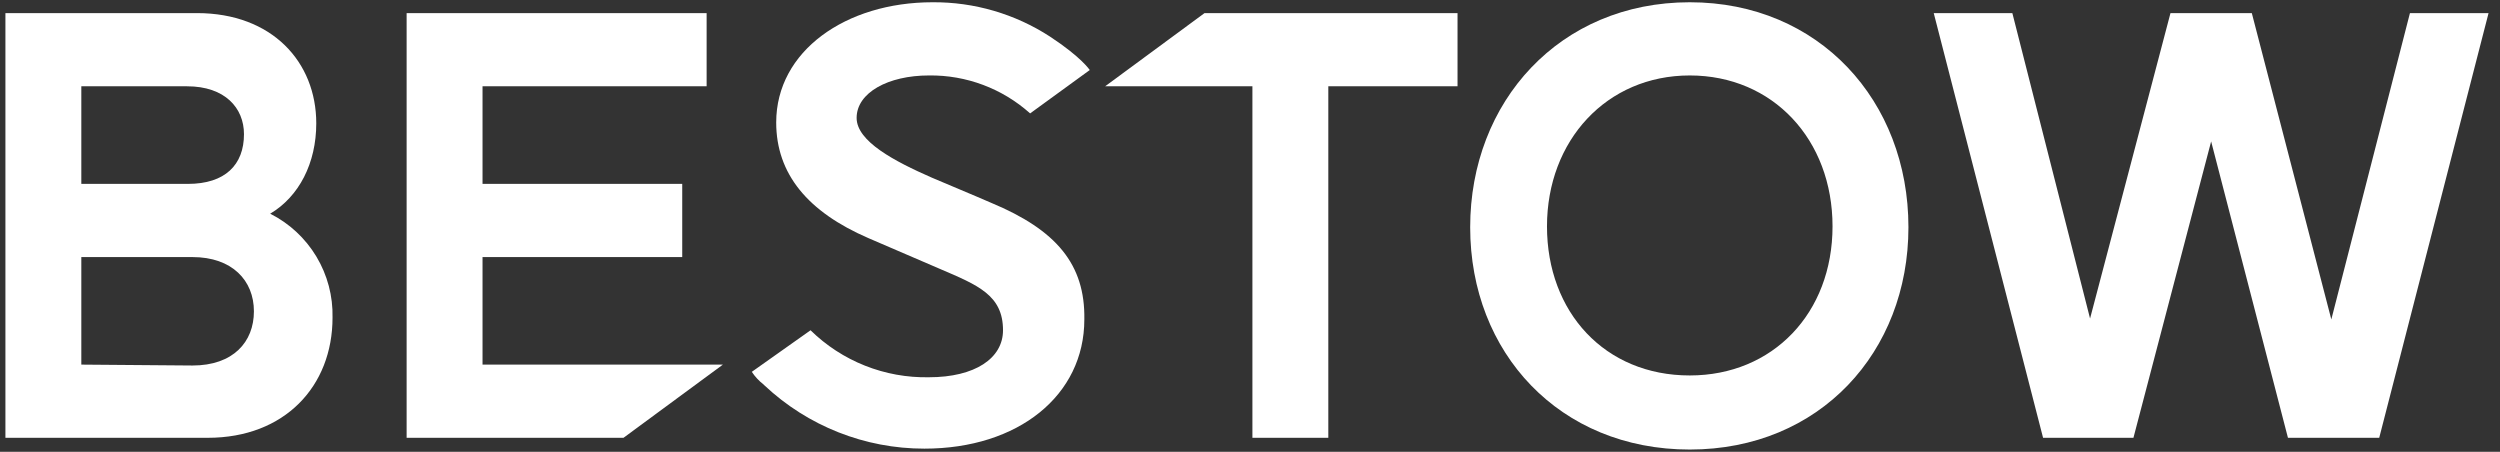 <svg width="166" height="30" viewBox="0 0 166 30" fill="none" xmlns="http://www.w3.org/2000/svg">
<rect x="0" y="0" width="166" height="30" fill="#333333" stroke="none"/>
<g clip-path="url(#clip0_1410_79)">
<path d="M17.94 14.19C19.86 13.05 21 10.83 21 8.19C21 4.11 18.06 0.87 13.08 0.87H0.36V29.07H13.8C18.9 29.07 22.08 25.65 22.08 21.09C22.114 19.666 21.743 18.262 21.01 17.04C20.277 15.819 19.213 14.83 17.94 14.19ZM5.4 5.73H12.42C14.94 5.73 16.2 7.17 16.2 8.91C16.2 10.95 14.94 12.21 12.48 12.21H5.4V5.73ZM5.4 24.21V17.07H12.78C15.42 17.07 16.86 18.63 16.86 20.67C16.86 22.71 15.48 24.27 12.78 24.27L5.4 24.21Z" fill="white"/>
<path d="M112.2 0.15C103.56 0.15 97.62 6.75 97.62 15.09C97.62 23.43 103.56 29.85 112.2 29.85C120.84 29.85 126.72 23.37 126.72 15.09C126.72 6.69 120.78 0.15 112.2 0.15ZM112.2 24.93C106.56 24.93 102.72 20.73 102.72 15.03C102.72 9.33 106.68 5.01 112.2 5.01C117.72 5.01 121.68 9.27 121.68 15.03C121.68 20.79 117.72 24.93 112.2 24.93Z" fill="white"/>
<path d="M27 29.07H41.4L48 24.21H32.04V17.07H45.3V12.21H32.04V5.73H46.92V0.87H27V29.07Z" fill="white"/>
<path d="M73.38 5.73H83.16V29.07H88.2V5.73H96.78V0.87H79.98L73.38 5.73Z" fill="white"/>
<path d="M160.02 0.87L154.8 21.21L149.52 0.87H144.12L138.78 21.15L133.62 0.87H128.4L135.66 29.07H141.66L146.82 9.39L151.92 29.07H157.98L165.24 0.87H160.02Z" fill="white"/>
<path d="M65.82 13.47C65.82 13.47 64.44 12.87 61.86 11.79C59.4 10.71 56.88 9.39 56.88 7.83C56.88 6.15 58.98 5.01 61.68 5.01C64.157 4.977 66.555 5.877 68.4 7.53L72.36 4.65C72.36 4.65 71.82 3.81 69.72 2.43C67.399 0.922 64.687 0.13 61.92 0.15C56.16 0.15 51.54 3.39 51.54 8.13C51.54 11.55 53.64 14.07 57.66 15.81L62.4 17.85C64.92 18.93 66.6 19.59 66.6 21.93C66.6 23.79 64.74 25.05 61.68 25.05C60.228 25.078 58.785 24.817 57.436 24.281C56.086 23.745 54.857 22.946 53.82 21.93L49.92 24.69C50.132 25.011 50.396 25.294 50.7 25.53L50.76 25.59C53.636 28.291 57.434 29.793 61.38 29.79C67.62 29.79 72 26.25 72 21.21C72.06 17.55 70.14 15.27 65.82 13.47Z" fill="white"/>
</g>
<defs>
<clipPath id="clip0_1410_79">
<rect width="166" height="30" fill="white"/>
</clipPath>
</defs>
</svg>
